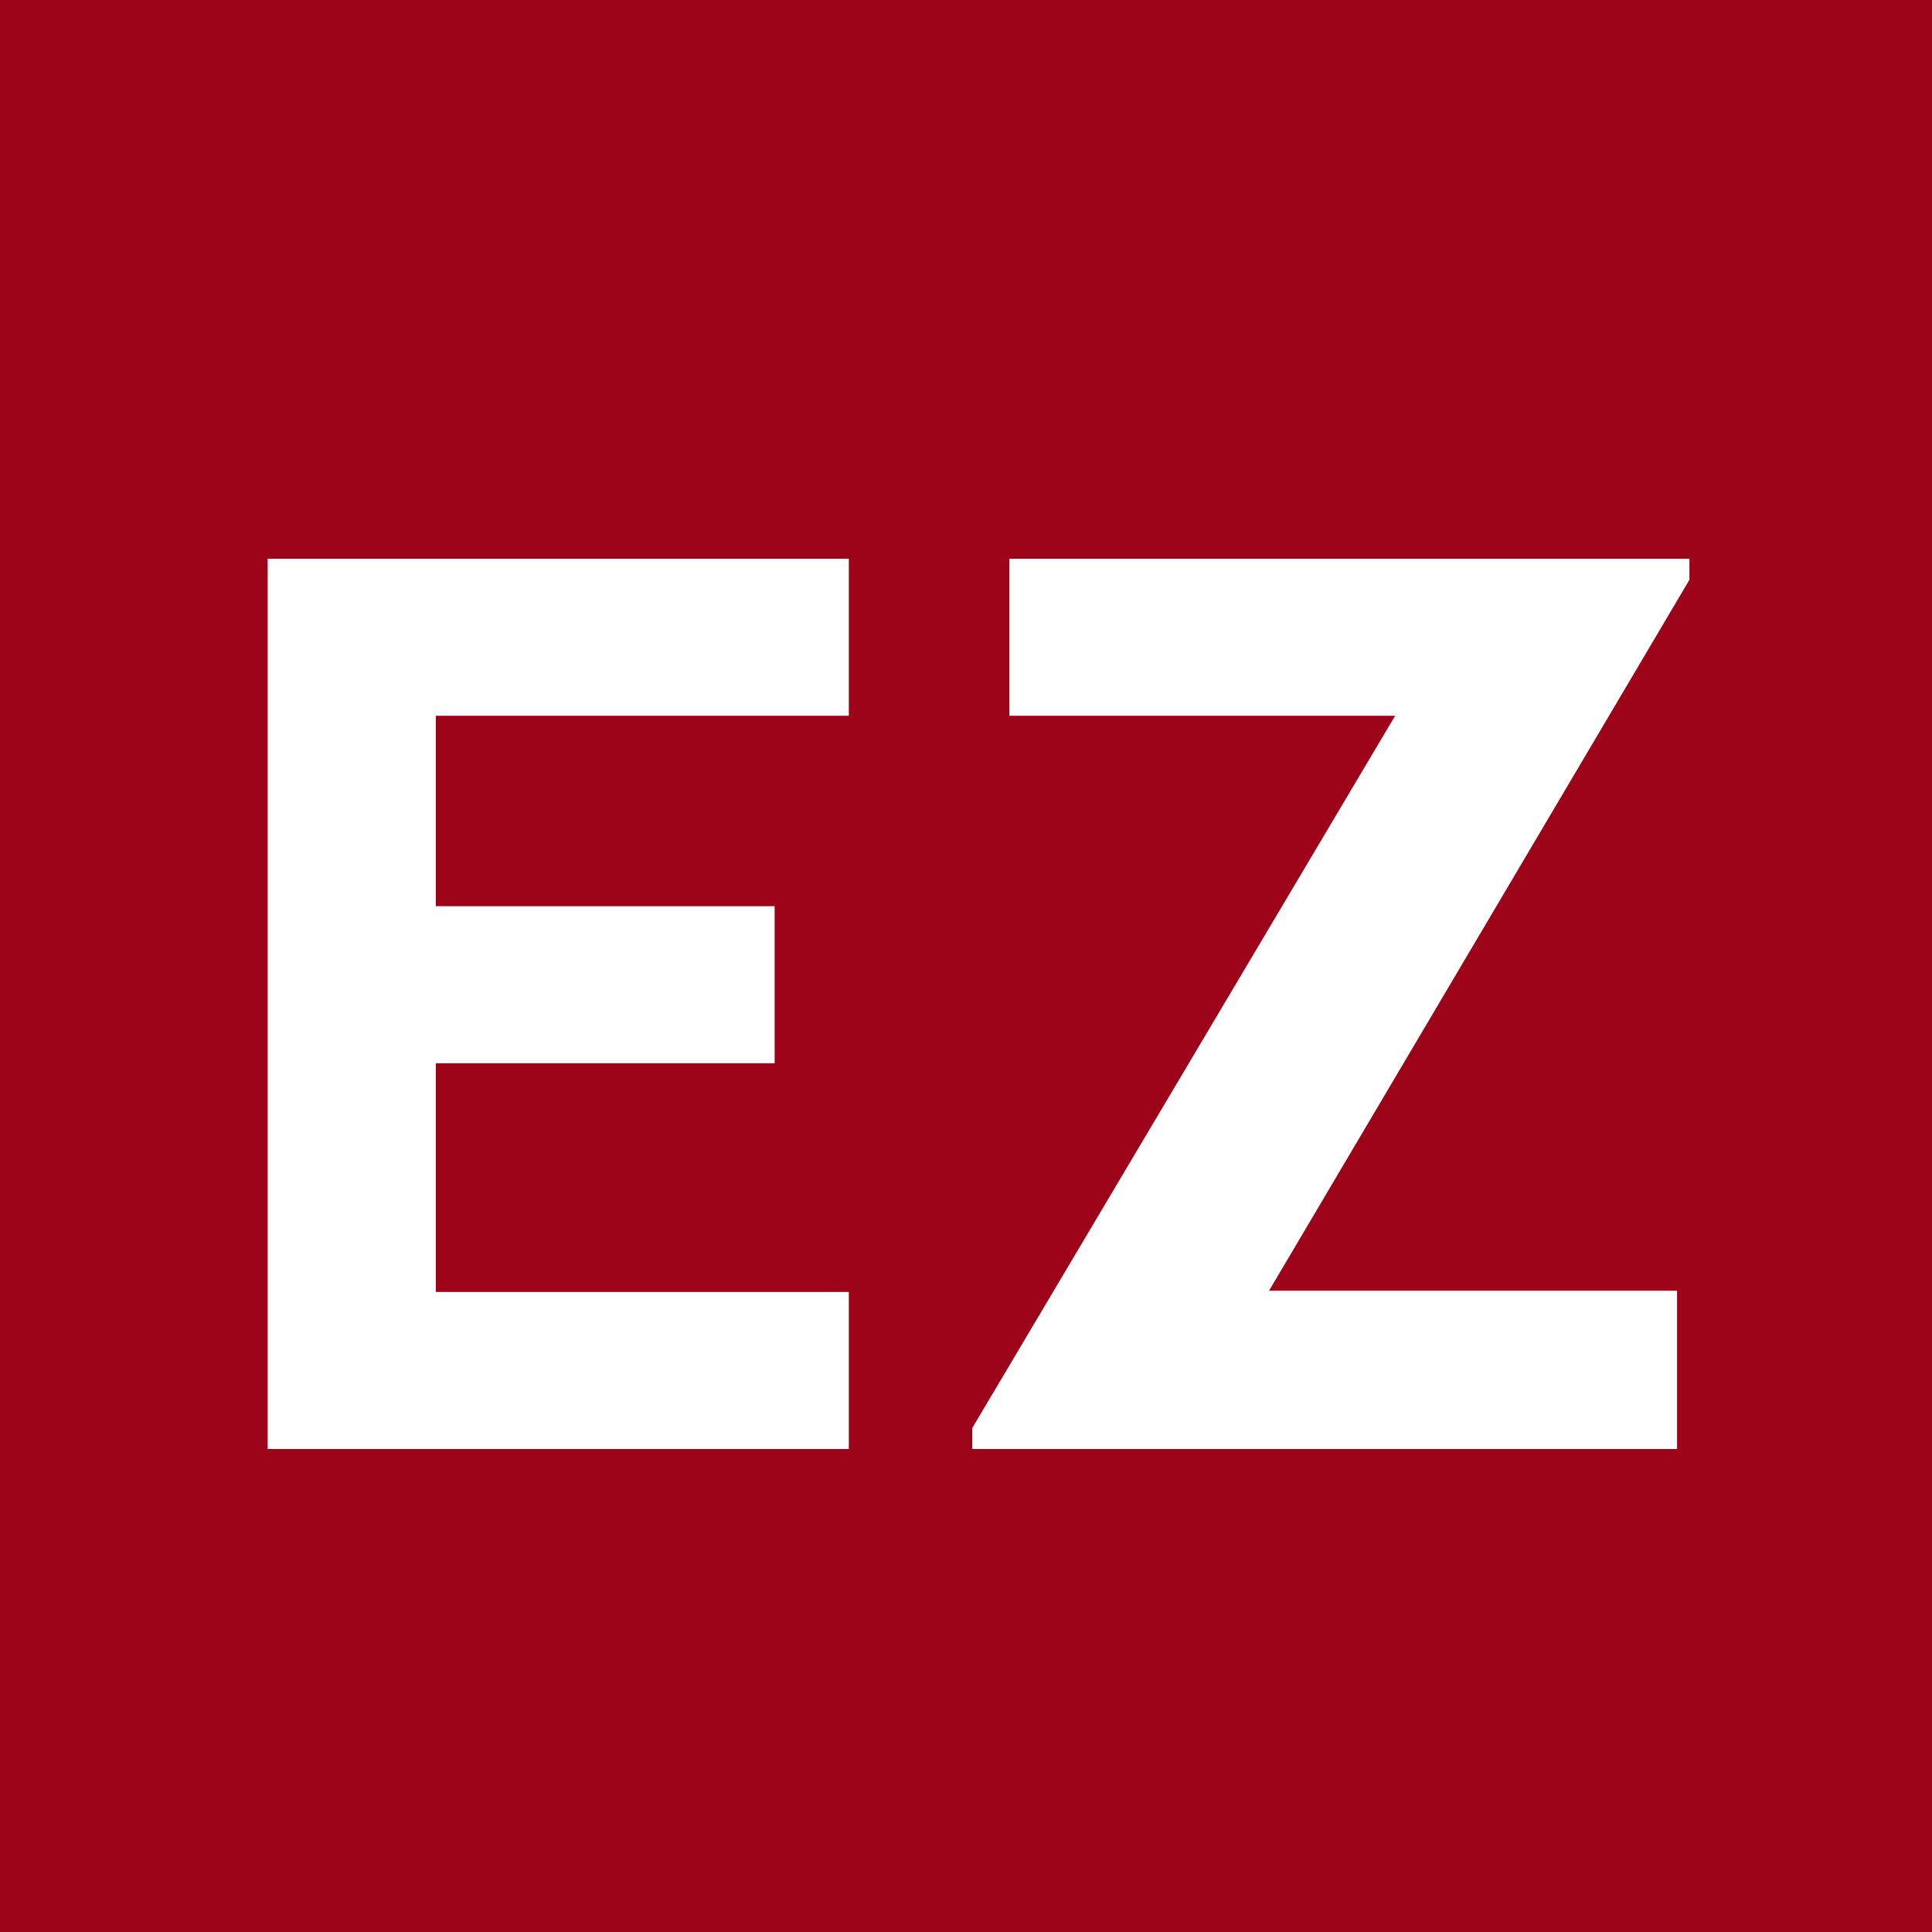 <svg width="100" height="100" viewBox="0 0 100 100" fill="none" xmlns="http://www.w3.org/2000/svg">
<rect width="100" height="100" fill="#9e0419"/>
<path d="M13.855 75V28.92H43.935V37.048H22.559V46.904H40.095V55.032H22.559V66.872H43.935V75H13.855ZM50.325 75V73.912L72.213 37.048H52.245V28.92H87.445V30.008L65.685 66.808H86.805V75H50.325Z" fill="white"/>
</svg>

